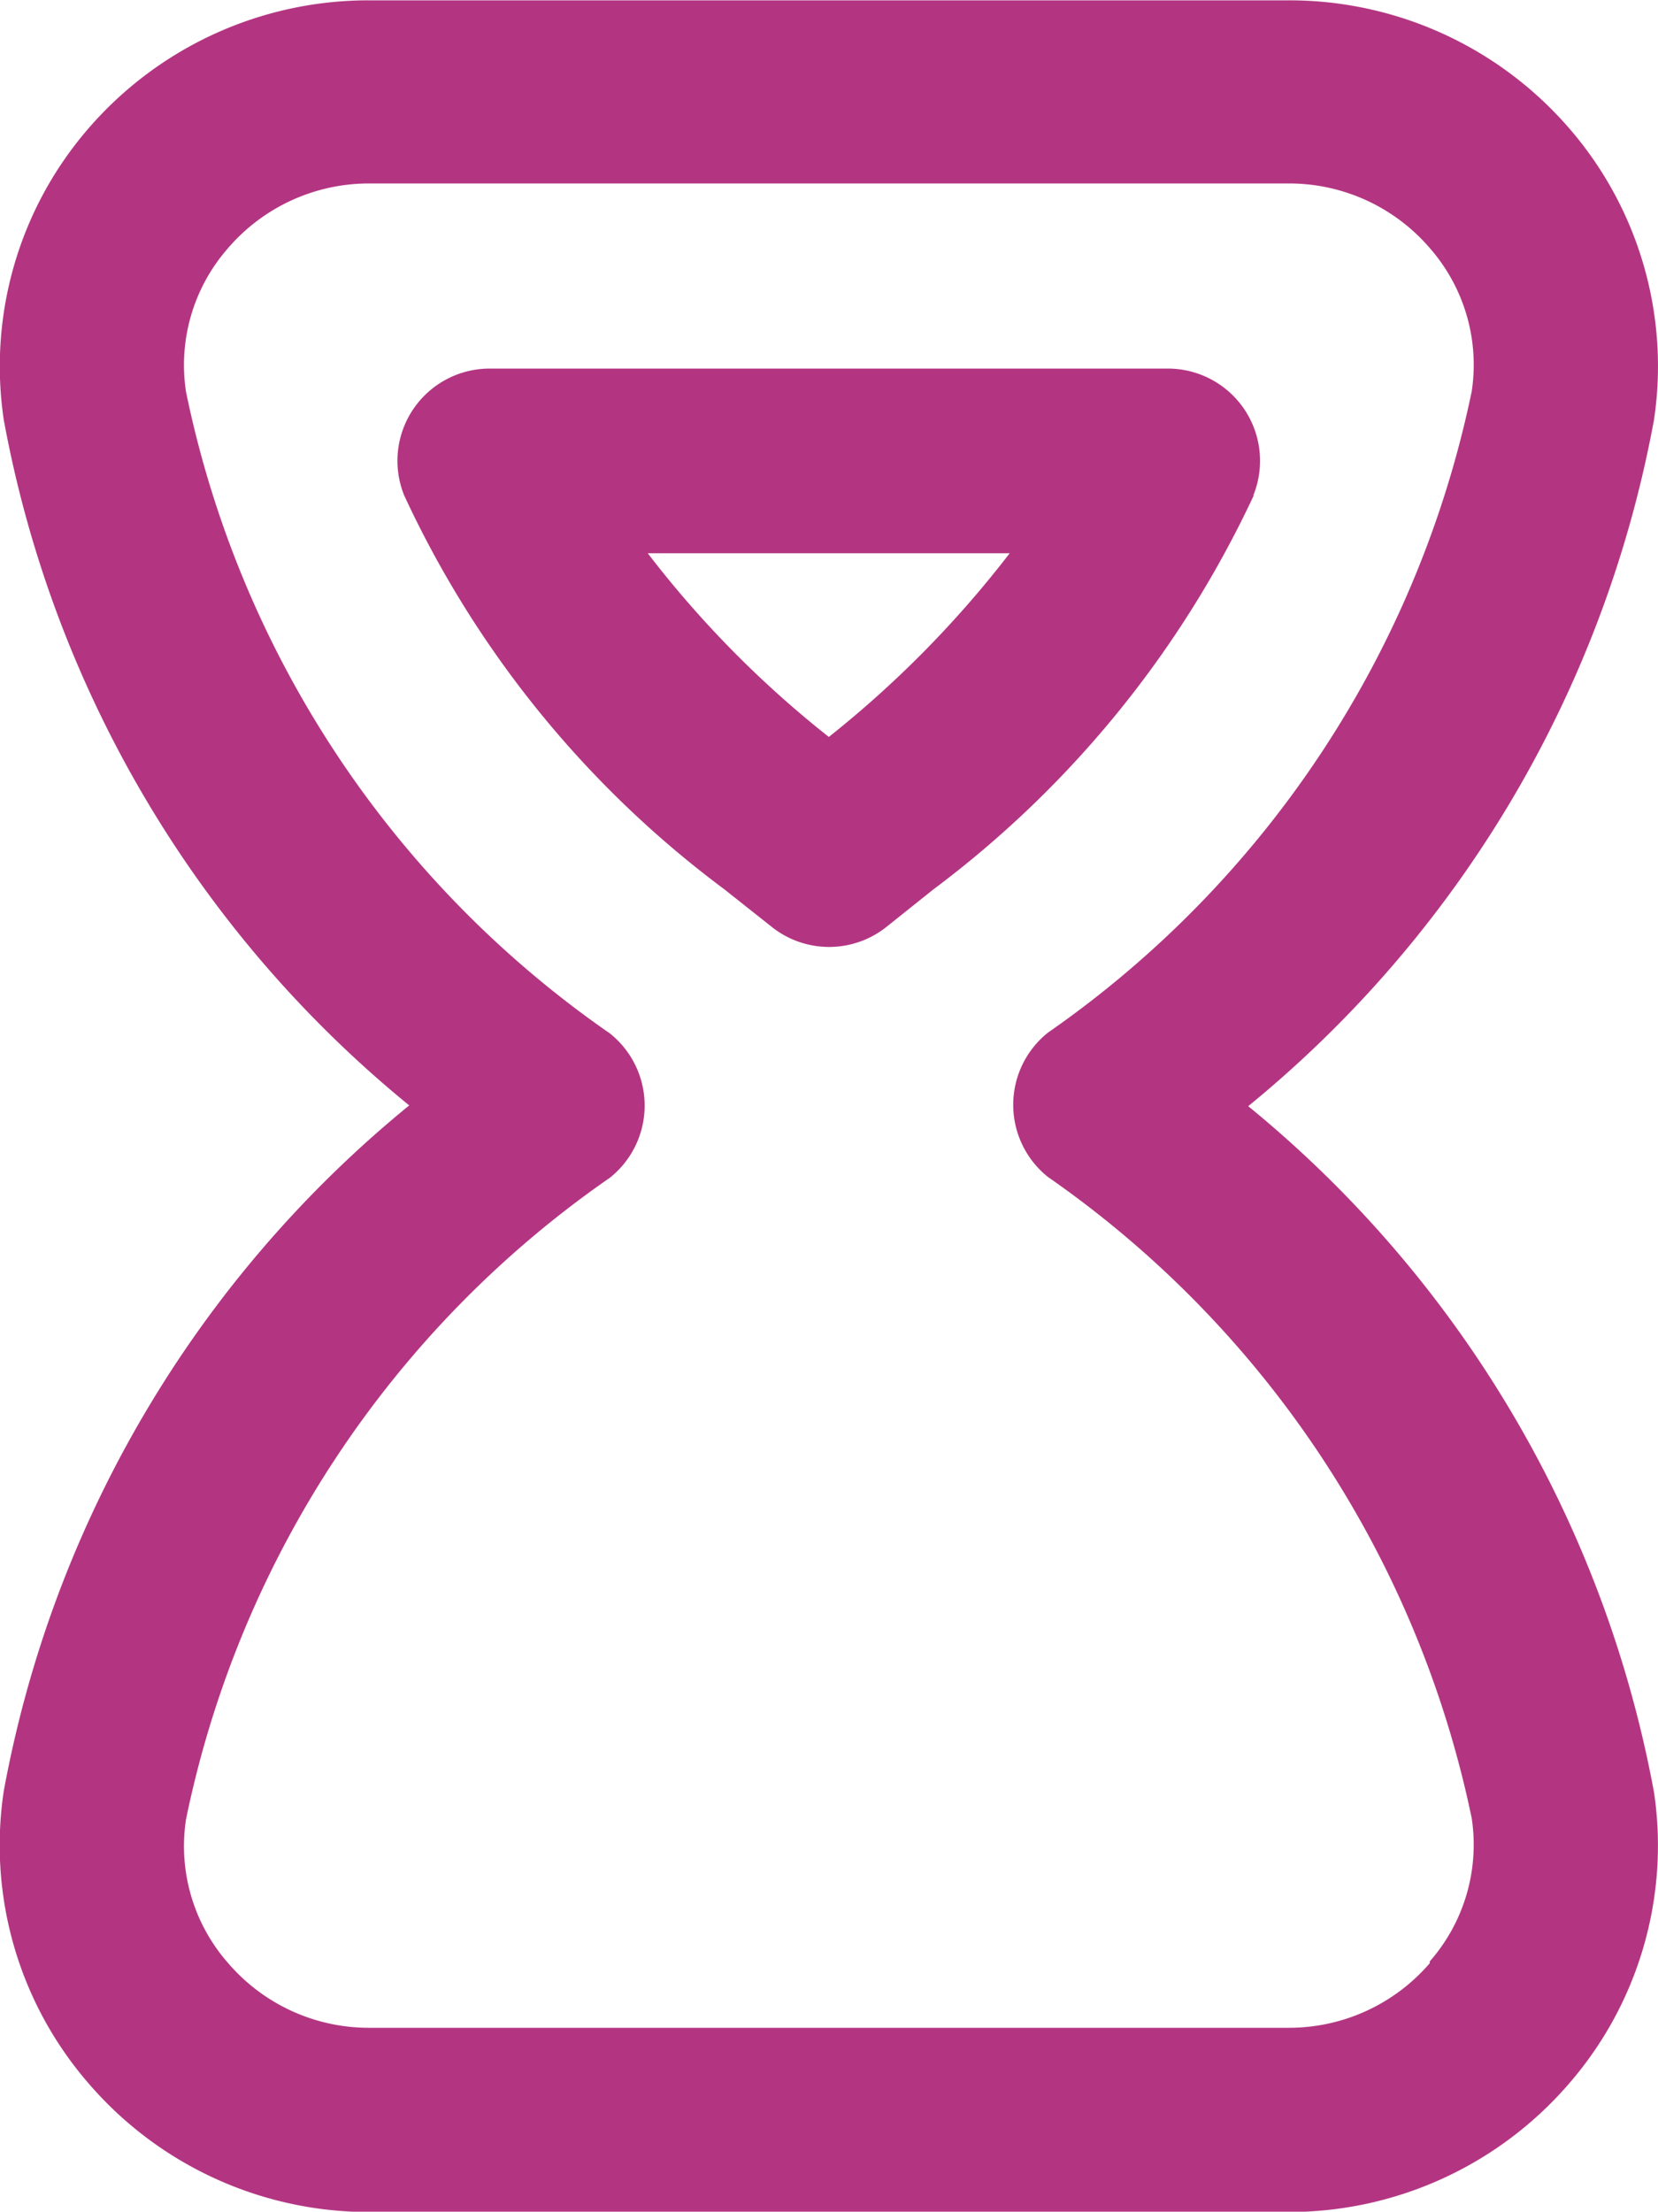 <svg xmlns="http://www.w3.org/2000/svg" width="14.999" height="20" viewBox="0 0 14.999 20">
  <path id="hourglass-start" d="M14.294,10.1a10.456,10.456,0,0,0,3.671-6.208A3.283,3.283,0,0,0,17.2,1.26,3.347,3.347,0,0,0,14.665.1H6.338A3.347,3.347,0,0,0,3.8,1.261a3.285,3.285,0,0,0-.764,2.632,10.427,10.427,0,0,0,3.668,6.2,10.43,10.43,0,0,0-3.668,6.2A3.287,3.287,0,0,0,3.8,18.933,3.345,3.345,0,0,0,6.338,20.1h8.326A3.347,3.347,0,0,0,17.2,18.934a3.282,3.282,0,0,0,.765-2.629A10.459,10.459,0,0,0,14.294,10.1Zm1.643,7.749a1.68,1.68,0,0,1-1.273.585H6.338a1.678,1.678,0,0,1-1.273-.586,1.6,1.6,0,0,1-.38-1.3,9.344,9.344,0,0,1,3.833-5.8.834.834,0,0,0,0-1.307,9.344,9.344,0,0,1-3.833-5.8,1.6,1.6,0,0,1,.38-1.3,1.68,1.68,0,0,1,1.273-.585h8.326a1.677,1.677,0,0,1,1.273.585,1.6,1.6,0,0,1,.379,1.294,9.382,9.382,0,0,1-3.834,5.8.835.835,0,0,0,0,1.305,9.381,9.381,0,0,1,3.834,5.8,1.6,1.6,0,0,1-.38,1.294ZM14.34,4.577a.834.834,0,0,0-.773-1.147H7.431a.834.834,0,0,0-.773,1.146,9.329,9.329,0,0,0,2.893,3.56l.433.343a.833.833,0,0,0,1.037,0l.423-.338a9.427,9.427,0,0,0,2.9-3.564ZM10.5,6.761A9.414,9.414,0,0,1,8.862,5.1h3.274A9.576,9.576,0,0,1,10.5,6.761Z" transform="translate(-3.002 -0.097)" fill="#b33582"/>
</svg>
